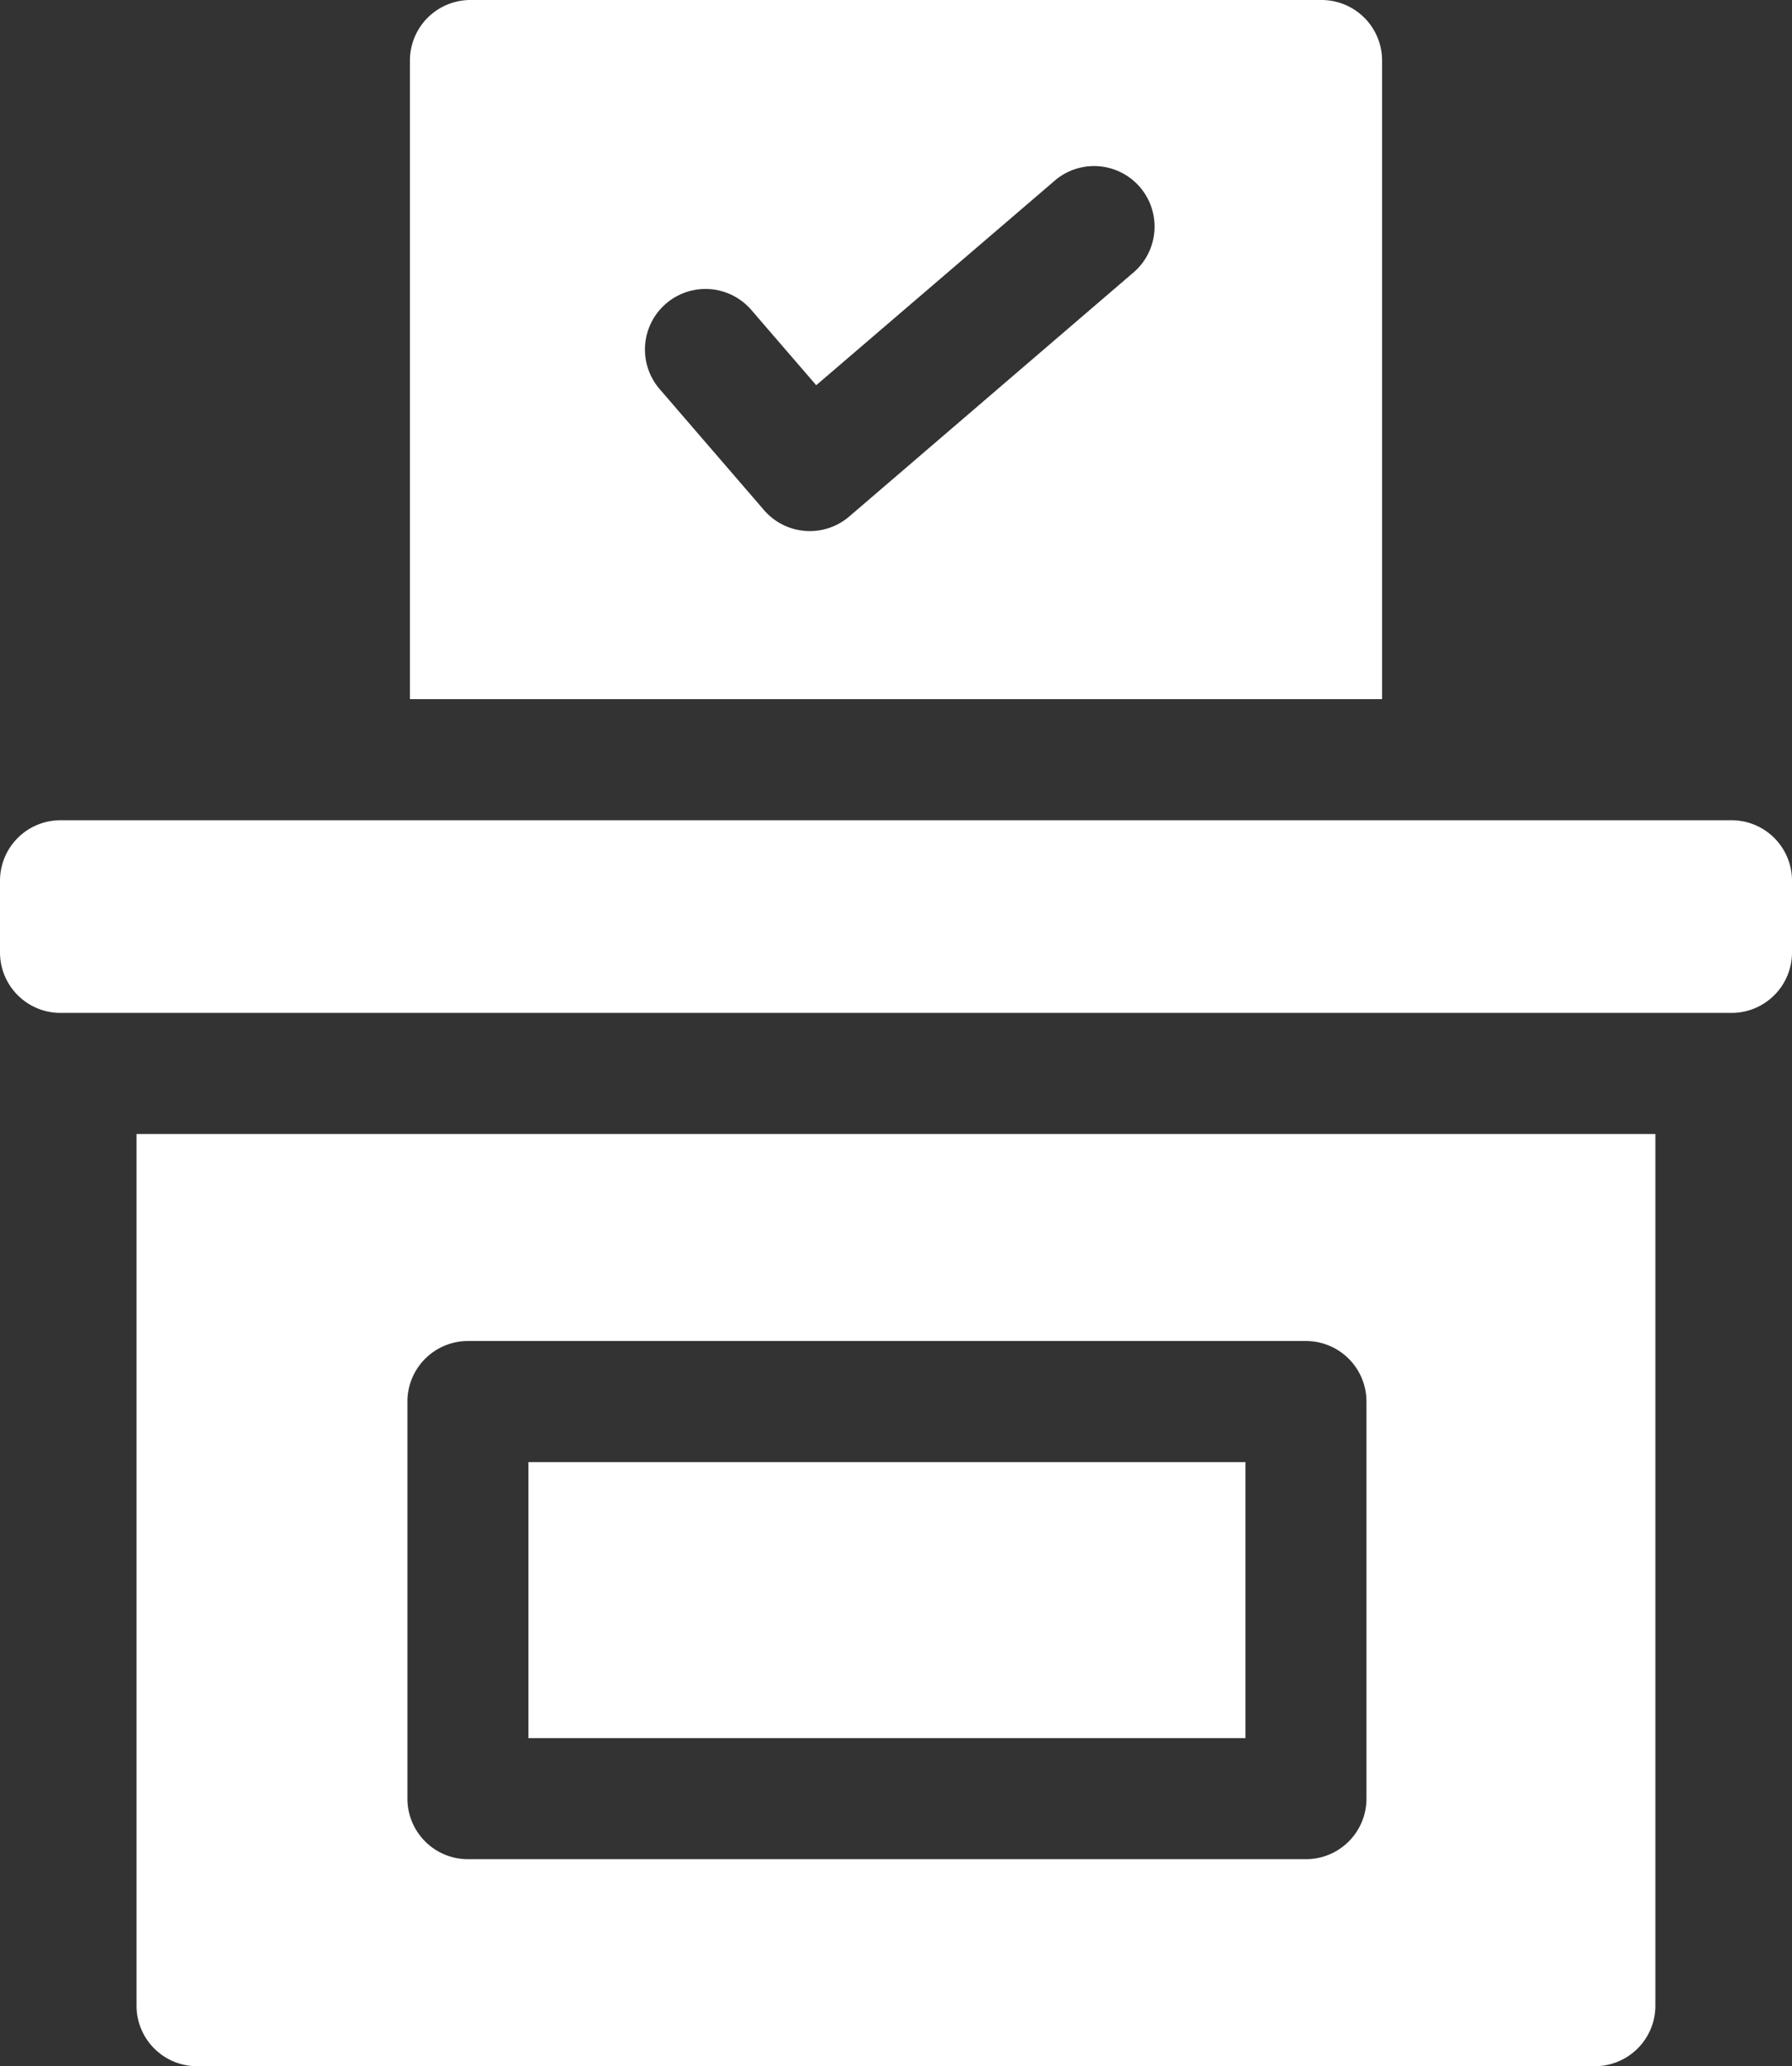 <svg xmlns="http://www.w3.org/2000/svg" viewBox="0 0 416.48 480"><rect x="0" y="0" width="416.48" height="480" fill="#333333" stroke="none"/><defs><style>.cls-1{fill:#fff;}</style></defs><title>Electoral_1</title><g id="Capa_2" data-name="Capa 2"><g id="Capa_1-2" data-name="Capa 1"><path class="cls-1" d="M45.82,480H370.66a14.07,14.07,0,0,0,14.07-14.06V263.44h-353v202.5A14.06,14.06,0,0,0,45.82,480ZM94.69,325.59a14.07,14.07,0,0,1,14.06-14.06H303.52a14.07,14.07,0,0,1,14.06,14.06v92.25a14.07,14.07,0,0,1-14.06,14.07H108.75a14.07,14.07,0,0,1-14.06-14.07Z"/><path class="cls-1" d="M122.81,339.66H289.45v64.12H122.81Z"/><path class="cls-1" d="M0,204.61v16.64a14.06,14.06,0,0,0,14.06,14.06H402.42a14.05,14.05,0,0,0,14.06-14.06V204.61a14.05,14.05,0,0,0-14.06-14.06H14.06A14.06,14.06,0,0,0,0,204.61Z"/><path class="cls-1" d="M307.15,0H109.34A14.07,14.07,0,0,0,95.27,14.06V162.42H321.21V14.06A14.07,14.07,0,0,0,307.15,0ZM263.78,63,197.36,120a14.07,14.07,0,0,1-19.79-1.49L153.32,90.4A14.06,14.06,0,0,1,174.61,72L189.7,89.49l55.78-47.82A14.06,14.06,0,0,1,263.78,63Z"/></g></g></svg>